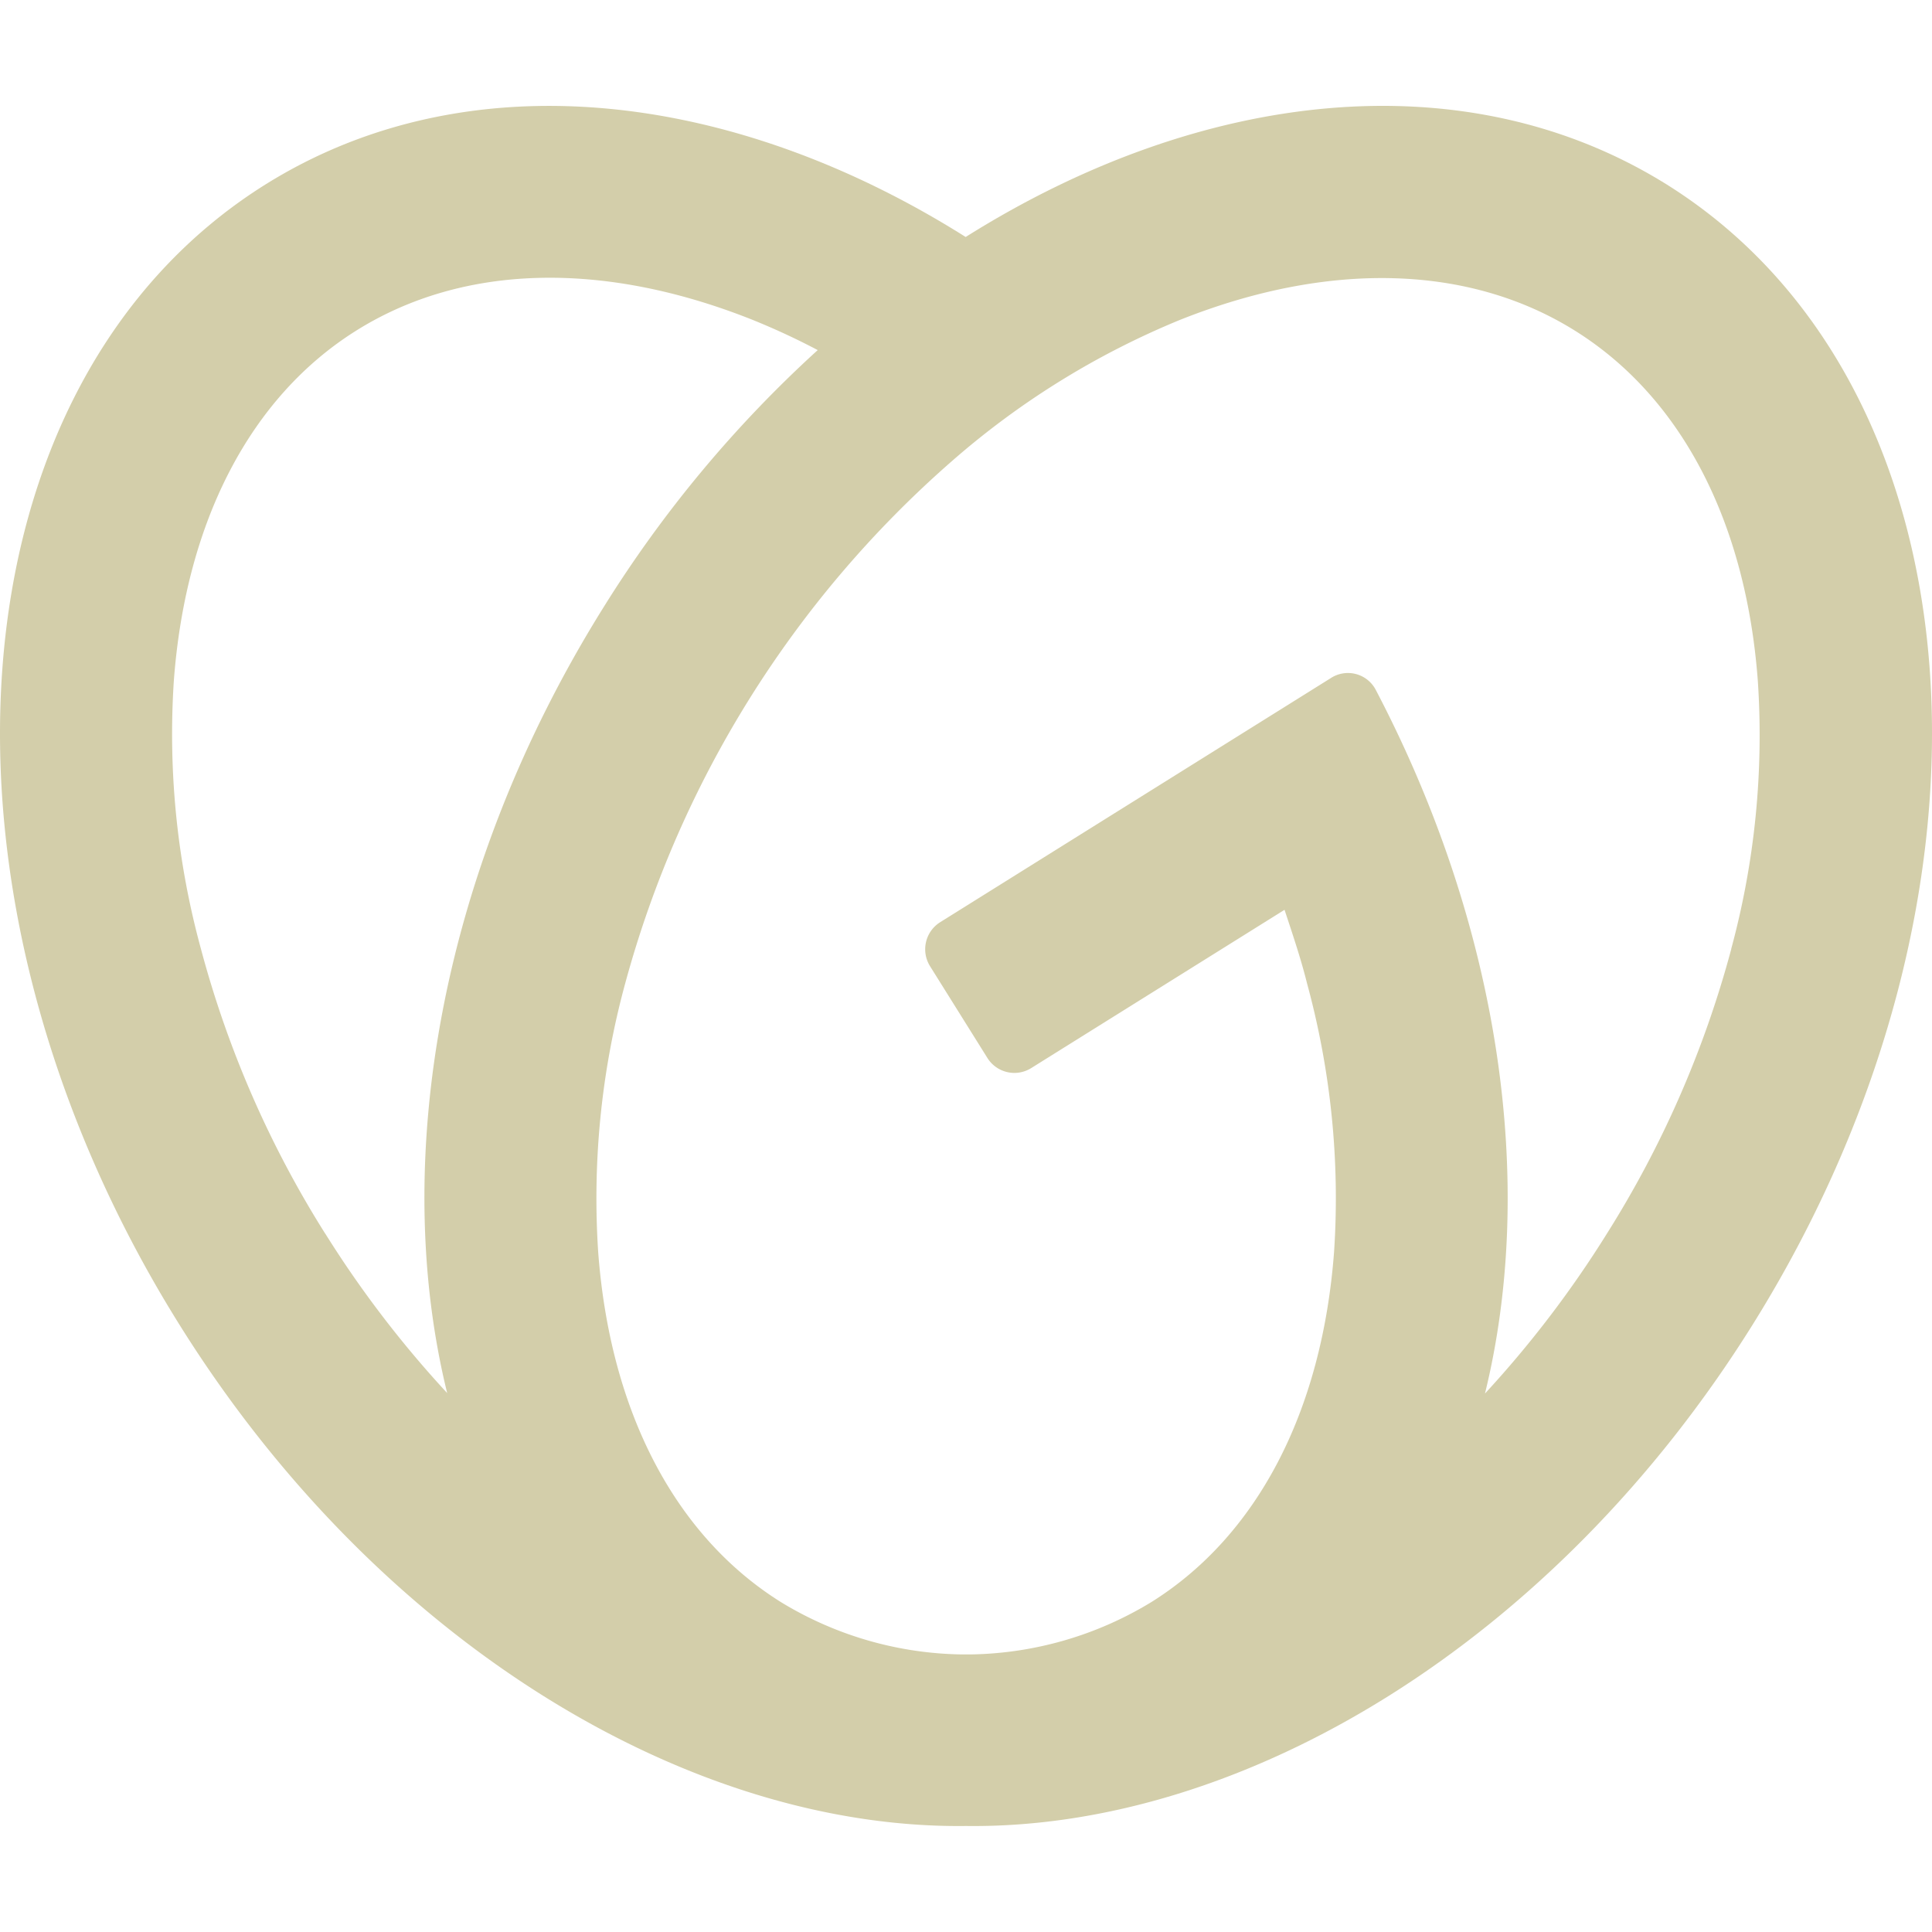 <svg role="img" width="32px" height="32px" viewBox="0 0 24 24" xmlns="http://www.w3.org/2000/svg"><title>GoDaddy</title><path fill="#d3ceaa" d="M20.702 2.29c-2.494-1.554-5.778-1.187-8.706.654C9.076 1.104 5.79.736 3.3 2.29c-3.941 2.463-4.42 8.806-1.07 14.167 2.47 3.954 6.333 6.269 9.77 6.226 3.439.043 7.301-2.273 9.771-6.226 3.347-5.361 2.872-11.704-1.069-14.167zM4.042 15.328a12.838 12.838 0 01-1.546-3.541 10.12 10.12 0 01-.336-3.338c.15-1.98.956-3.524 2.27-4.345 1.315-.822 3.052-.87 4.903-.137.281.113.556.24.825.382A15.11 15.11 0 007.5 7.54c-2.035 3.255-2.655 6.878-1.945 9.765a13.247 13.247 0 01-1.514-1.98zm17.465-3.541a12.866 12.866 0 01-1.547 3.54 13.25 13.25 0 01-1.513 1.984c.635-2.589.203-5.76-1.353-8.734a.39.39 0 00-.563-.153l-4.852 3.032a.397.397 0 00-.126.546l.712 1.139a.395.395 0 00.547.126l3.145-1.965c.101.306.203.606.28.916.296 1.086.41 2.214.335 3.337-.15 1.982-.956 3.525-2.27 4.347a4.437 4.437 0 01-2.25.65h-.101a4.432 4.432 0 01-2.25-.65c-1.314-.822-2.121-2.365-2.27-4.347-.074-1.123.039-2.251.335-3.337a13.212 13.212 0 014.05-6.482 10.148 10.148 0 012.849-1.765c1.845-.733 3.586-.685 4.9.137 1.316.822 2.122 2.365 2.271 4.345a10.146 10.146 0 01-.33 3.334z"/></svg>